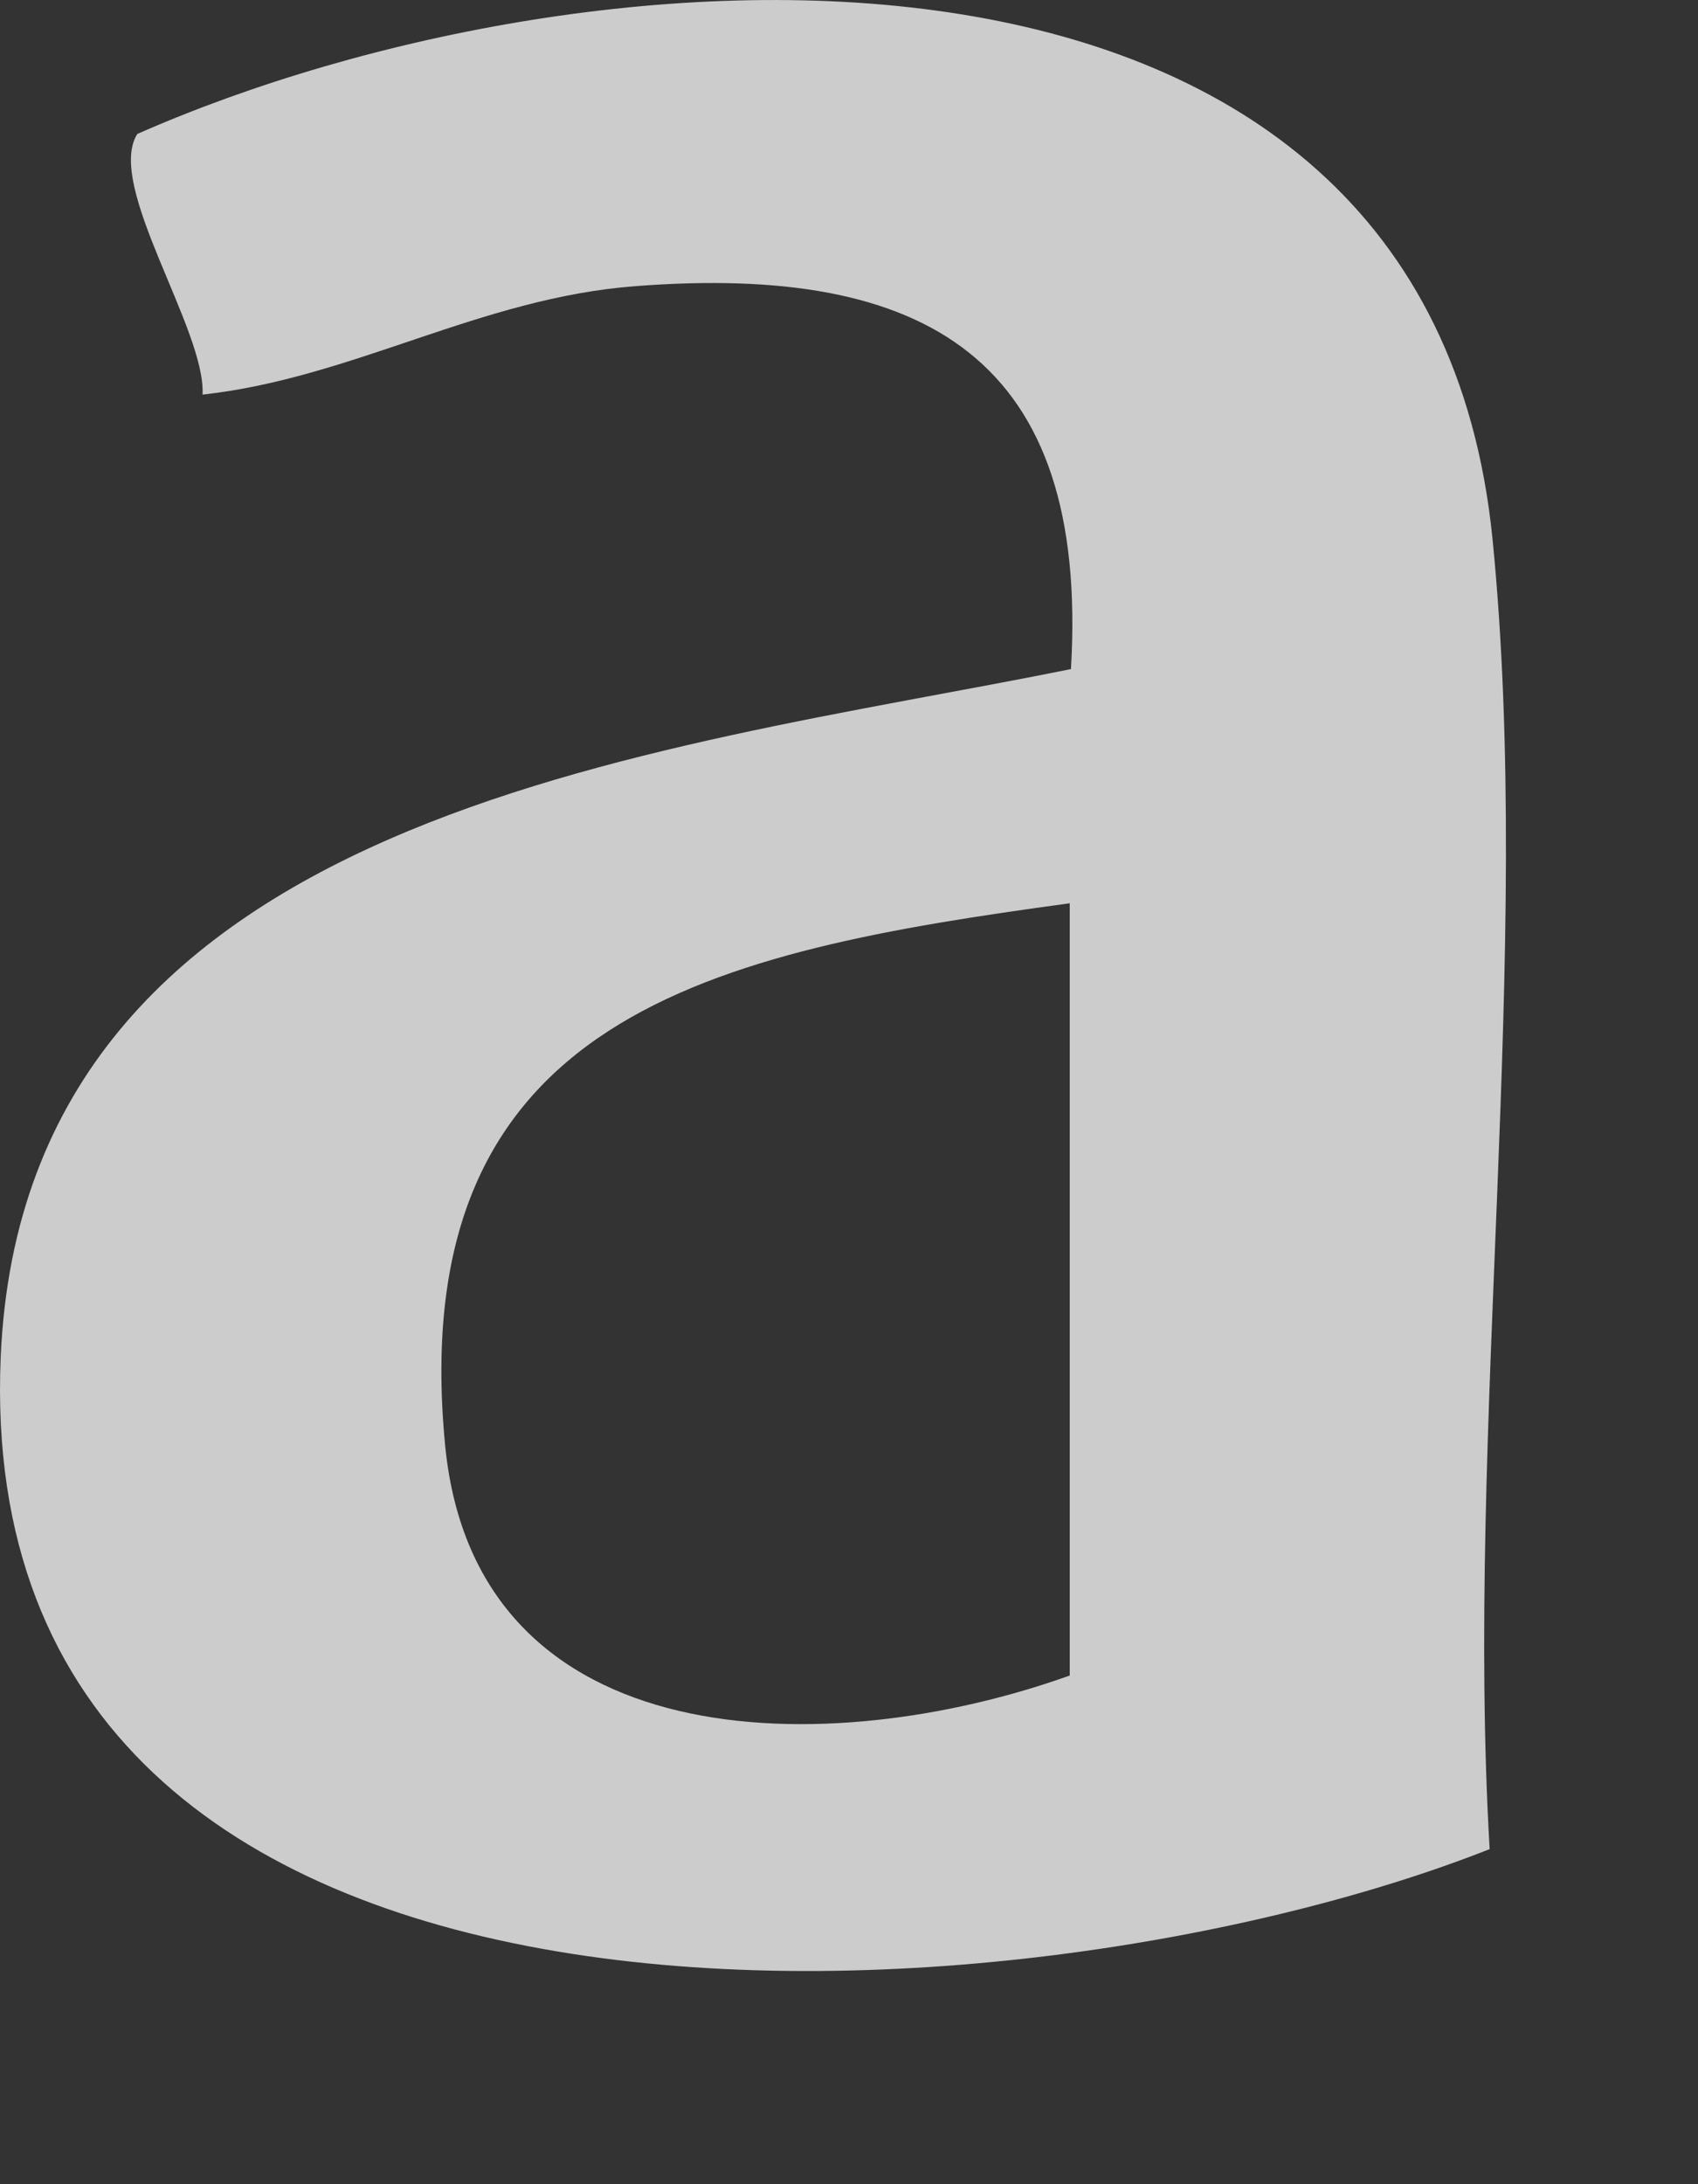 <?xml version="1.0" encoding="utf-8"?>
<svg xmlns="http://www.w3.org/2000/svg" fill="none" height="100%" overflow="visible" preserveAspectRatio="none" style="display: block;" viewBox="0 0 7 9" width="100%">
<rect x="0" y="0" width="7" height="9" fill="#333333" stroke="none"/>
<path d="M6.142 7.619C4.197 8.387 -0.129 8.651 0.003 5.59C0.101 3.338 2.694 3.105 4.415 2.757C4.491 1.477 3.817 1.087 2.621 1.179C1.98 1.227 1.455 1.558 0.835 1.626C0.849 1.358 0.433 0.763 0.566 0.552C2.453 -0.279 5.883 -0.487 6.153 2.222C6.322 3.922 6.04 5.89 6.141 7.618L6.142 7.619ZM4.41 3.722C2.945 3.921 1.664 4.181 1.835 5.955C1.961 7.255 3.421 7.258 4.41 6.904V3.722Z" fill="white" fill-opacity="0.75" id="Vector"/>
</svg>